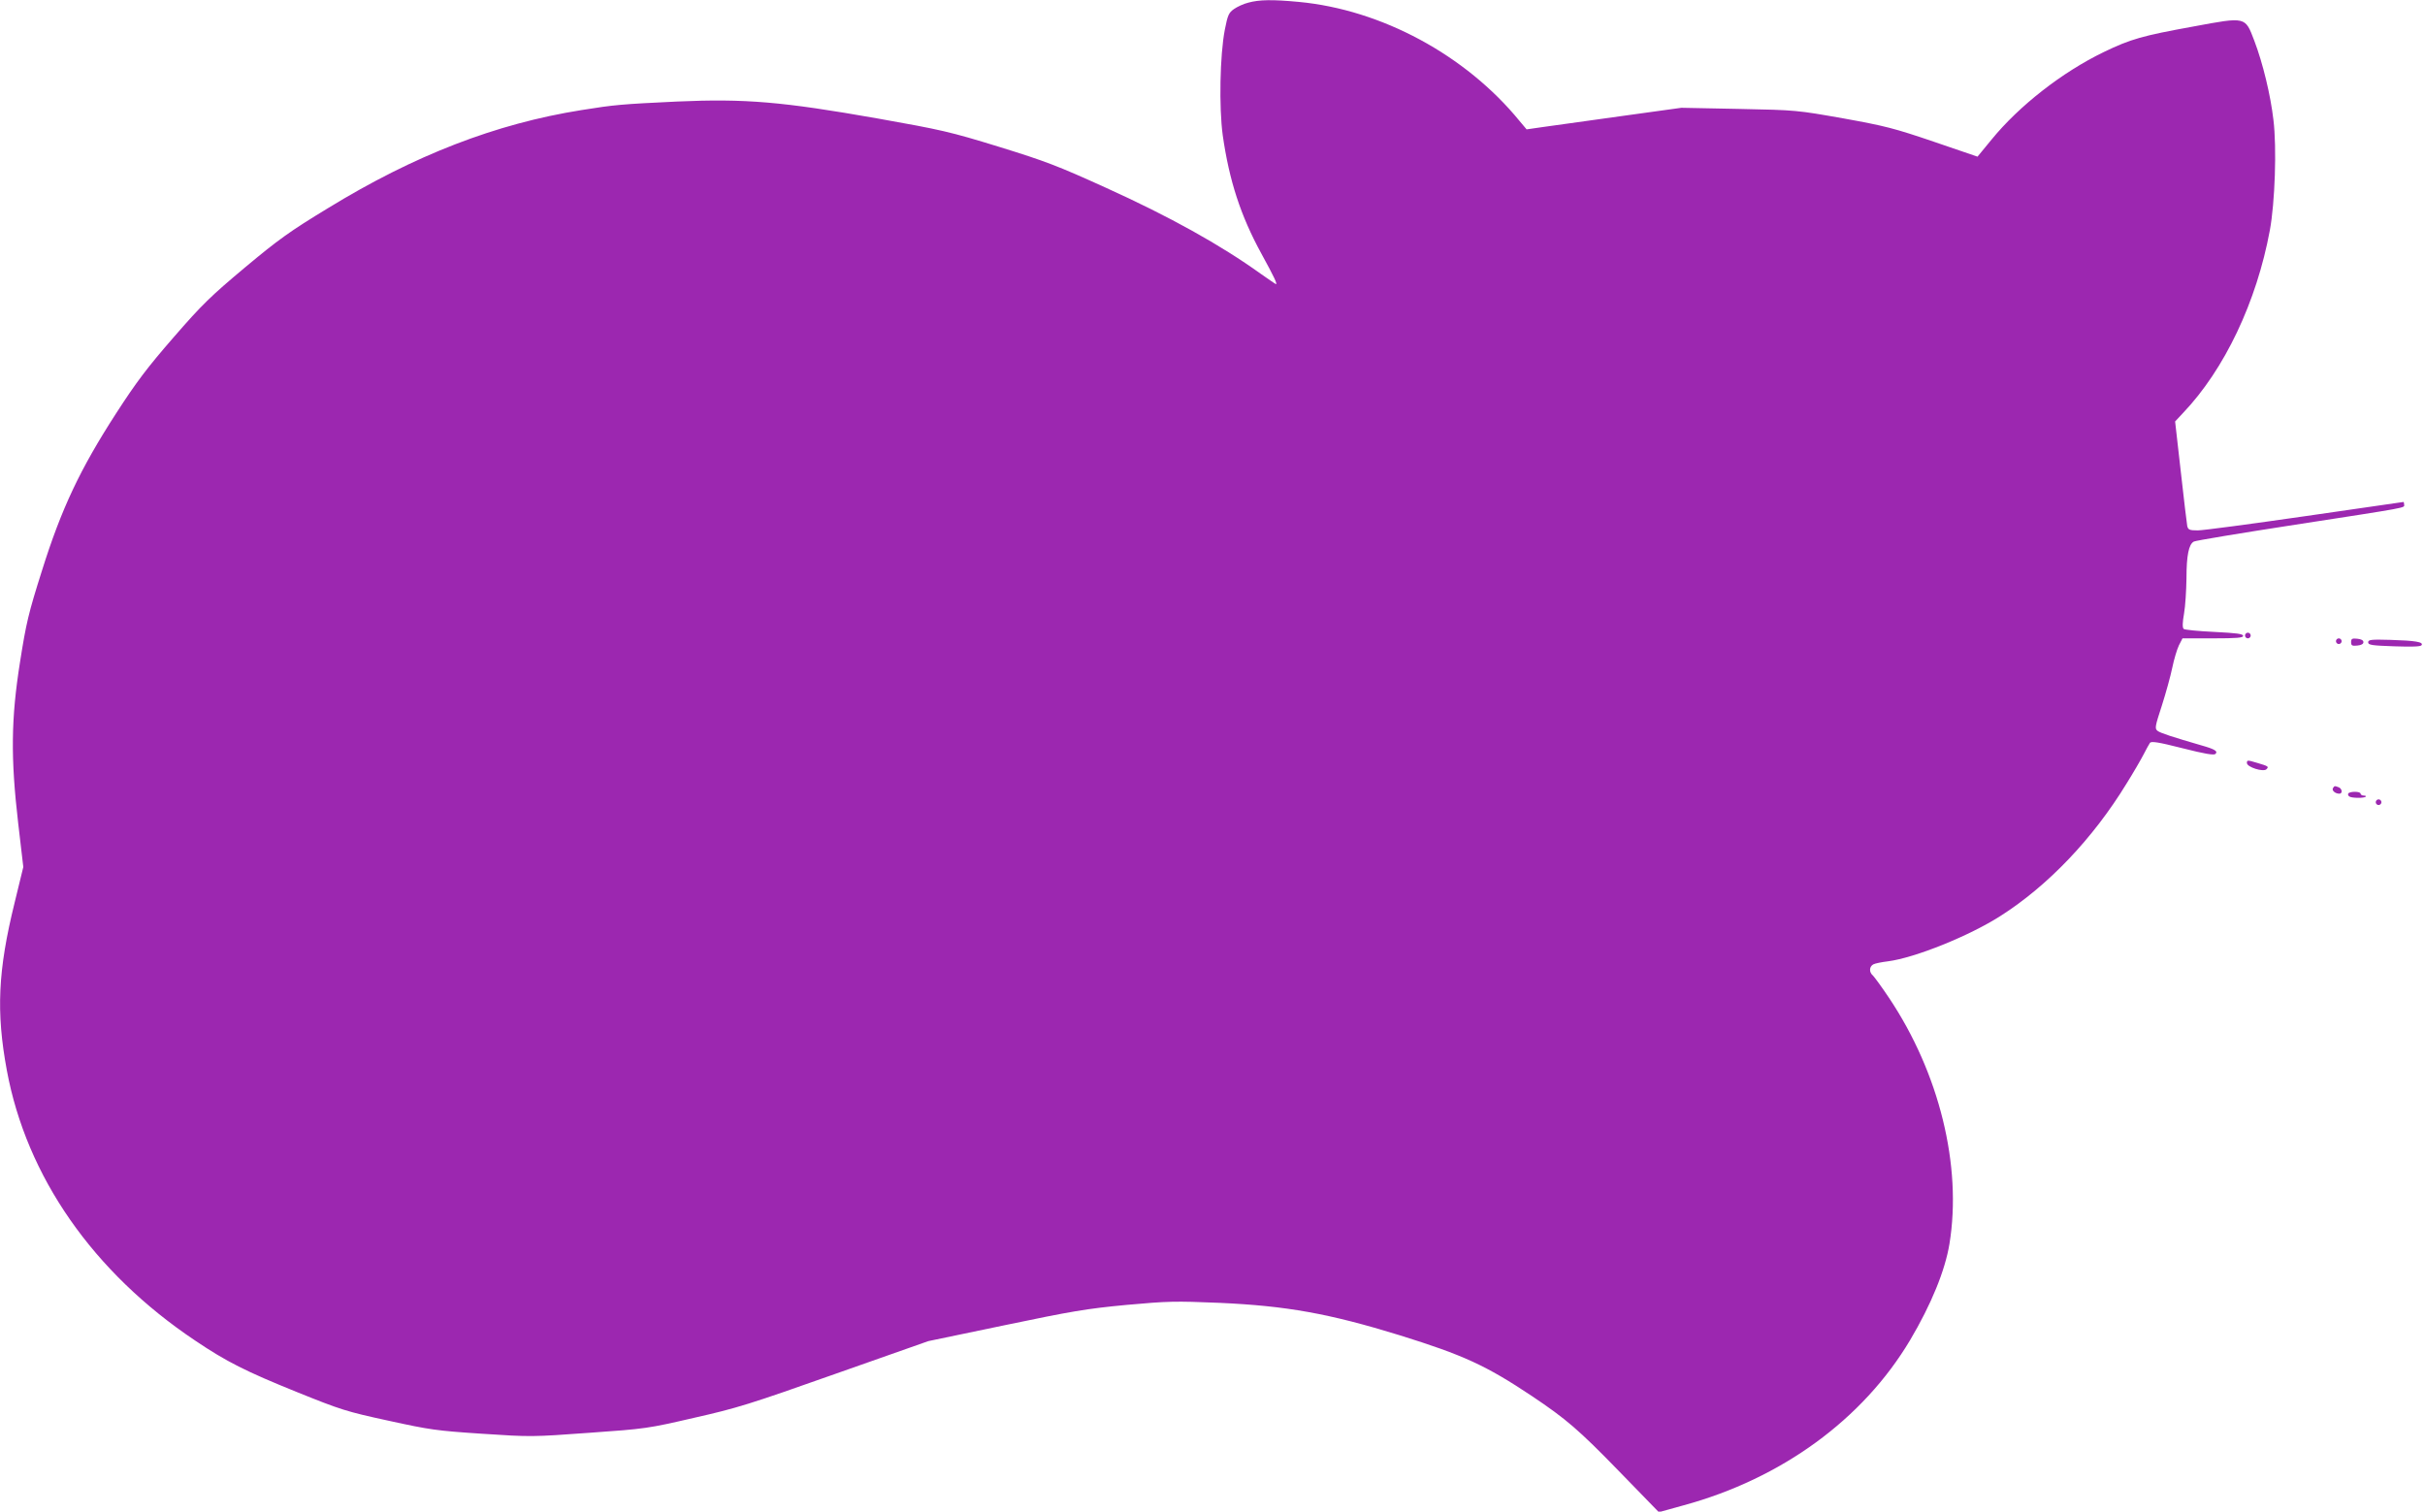 <?xml version="1.0" standalone="no"?>
<!DOCTYPE svg PUBLIC "-//W3C//DTD SVG 20010904//EN"
 "http://www.w3.org/TR/2001/REC-SVG-20010904/DTD/svg10.dtd">
<svg version="1.0" xmlns="http://www.w3.org/2000/svg"
 width="1280pt" height="798pt" viewBox="0 0 1280 798"
 preserveAspectRatio="xMidYMid meet">
<g transform="translate(0,798) scale(0.1,-0.1)"
fill="#9c27b0" stroke="none">
<path d="M6589 7966 c-25 -6 -59 -22 -76 -34 -27 -19 -33 -32 -48 -109 -26
-134 -31 -410 -11 -557 34 -238 94 -424 204 -625 68 -124 85 -161 77 -161 -2
0 -38 25 -81 55 -210 151 -481 302 -817 454 -253 115 -318 140 -564 216 -260
80 -301 89 -643 150 -500 88 -696 105 -1056 89 -293 -14 -330 -17 -504 -45
-453 -72 -882 -238 -1339 -518 -201 -122 -262 -166 -438 -313 -180 -151 -225
-194 -376 -368 -140 -161 -196 -235 -304 -402 -190 -294 -289 -503 -392 -832
-71 -224 -83 -276 -115 -479 -48 -302 -50 -508 -10 -853 l27 -231 -46 -189
c-88 -357 -98 -576 -41 -884 104 -562 456 -1067 994 -1427 166 -112 268 -163
535 -271 235 -95 264 -104 485 -152 219 -48 253 -53 495 -69 256 -17 263 -17
565 5 298 21 311 23 553 79 226 51 294 72 743 231 l494 174 403 84 c355 74
430 87 641 107 222 20 256 21 495 11 351 -16 576 -56 949 -171 337 -105 455
-159 698 -321 182 -122 247 -178 459 -396 l211 -217 130 36 c518 141 947 454
1196 872 112 189 185 368 208 509 67 411 -54 902 -319 1298 -38 57 -77 110
-85 118 -21 17 -20 47 2 59 9 5 44 12 77 16 141 18 430 134 595 240 251 160
488 409 665 699 35 56 75 125 89 152 14 27 29 55 34 62 7 10 42 5 172 -28 118
-30 166 -38 174 -30 14 14 -3 25 -74 45 -151 44 -217 65 -232 77 -15 12 -13
23 23 133 21 66 46 156 55 200 9 44 25 97 35 118 l19 37 160 0 c127 0 160 3
160 13 0 11 -35 15 -152 21 -84 4 -157 11 -162 16 -7 7 -6 35 2 80 7 39 12
123 13 188 0 119 12 179 39 193 8 5 249 45 535 89 610 94 575 88 575 106 0 8
-2 14 -4 14 -3 0 -236 -34 -519 -75 -284 -41 -538 -75 -566 -75 -44 0 -51 3
-56 23 -2 12 -18 141 -34 287 l-30 265 42 45 c219 230 388 586 458 964 27 146
37 436 19 583 -15 130 -56 300 -101 418 -49 128 -42 127 -322 75 -270 -49
-330 -66 -473 -135 -219 -106 -446 -283 -592 -462 l-74 -90 -231 79 c-209 71
-256 83 -477 123 -244 43 -248 44 -550 50 l-305 6 -325 -45 c-179 -25 -363
-51 -409 -57 l-83 -12 -37 44 c-284 348 -729 588 -1166 629 -139 13 -208 12
-266 -4z"/>
<path d="M11850 4625 c0 -8 7 -15 15 -15 8 0 15 7 15 15 0 8 -7 15 -15 15 -8
0 -15 -7 -15 -15z"/>
<path d="M12330 4595 c0 -8 7 -15 15 -15 8 0 15 7 15 15 0 8 -7 15 -15 15 -8
0 -15 -7 -15 -15z"/>
<path d="M12410 4590 c0 -18 5 -21 33 -18 20 2 32 8 32 18 0 10 -12 16 -32 18
-28 3 -33 0 -33 -18z"/>
<path d="M12500 4589 c0 -14 19 -17 138 -21 93 -3 139 -2 144 6 11 17 -34 24
-165 28 -102 3 -117 1 -117 -13z"/>
<path d="M11860 3952 c0 -22 87 -49 103 -33 14 14 11 16 -50 34 -50 15 -53 15
-53 -1z"/>
<path d="M12314 3819 c-7 -12 12 -29 34 -29 18 0 15 27 -4 34 -21 8 -22 8 -30
-5z"/>
<path d="M12395 3791 c-3 -5 0 -13 6 -16 13 -9 78 -9 86 -1 4 3 -1 6 -10 6 -9
0 -17 5 -17 10 0 13 -57 13 -65 1z"/>
<path d="M12540 3745 c0 -8 7 -15 15 -15 8 0 15 7 15 15 0 8 -7 15 -15 15 -8
0 -15 -7 -15 -15z"/>
</g>
</svg>
